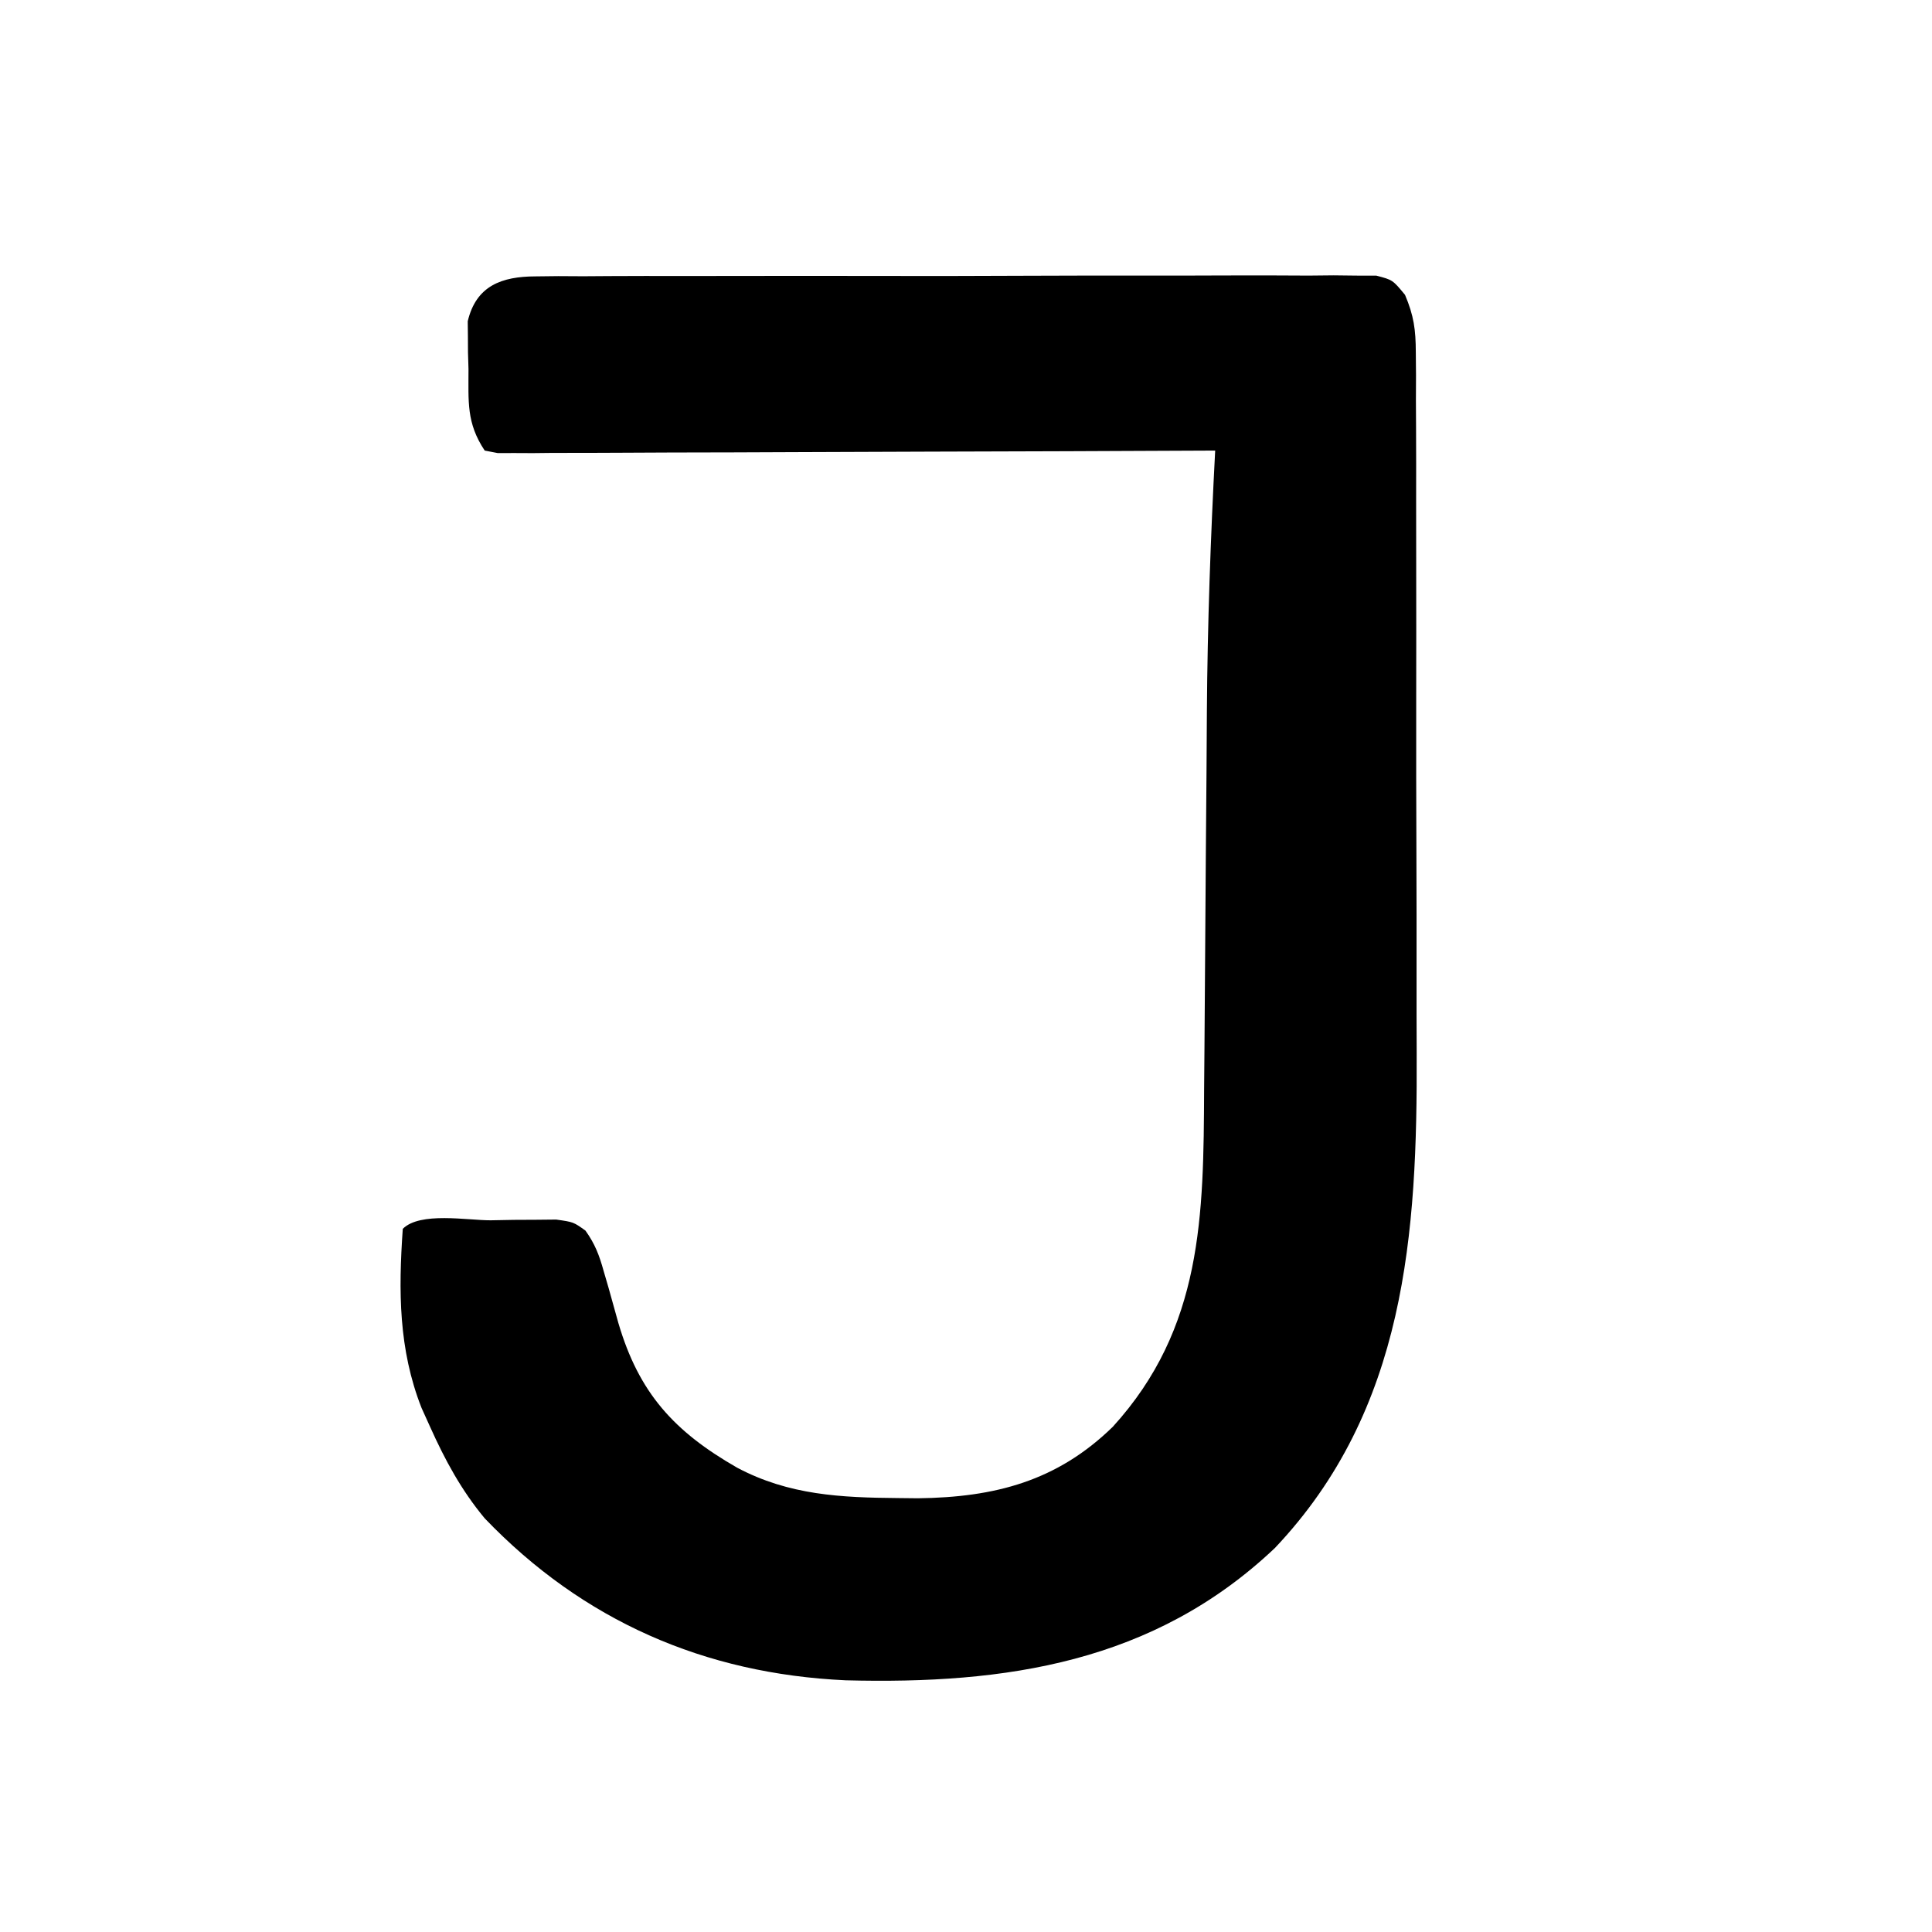 <?xml version="1.0" encoding="UTF-8"?>
<svg version="1.1" xmlns="http://www.w3.org/2000/svg" width="283" height="283">
<path d="M0 0 C1.655 -0.019 1.655 -0.019 3.344 -0.039 C4.55 -0.032 5.755 -0.026 6.998 -0.019 C8.908 -0.032 8.908 -0.032 10.857 -0.045 C14.346 -0.067 17.836 -0.064 21.325 -0.056 C24.238 -0.05 27.151 -0.058 30.064 -0.065 C36.933 -0.082 43.803 -0.078 50.672 -0.062 C57.763 -0.045 64.852 -0.061 71.943 -0.093 C78.03 -0.12 84.116 -0.127 90.203 -0.118 C93.839 -0.114 97.474 -0.116 101.11 -0.136 C105.162 -0.158 109.212 -0.139 113.263 -0.116 C114.471 -0.128 115.679 -0.14 116.924 -0.152 C118.575 -0.133 118.575 -0.133 120.259 -0.114 C121.696 -0.113 121.696 -0.113 123.162 -0.112 C125.566 0.515 125.566 0.515 127.373 2.704 C128.667 5.753 128.945 7.82 128.954 11.12 C128.963 12.237 128.973 13.353 128.984 14.504 C128.979 15.72 128.975 16.936 128.97 18.189 C128.977 19.478 128.984 20.766 128.991 22.094 C129.009 25.626 129.008 29.157 129.002 32.689 C128.999 35.65 129.005 38.611 129.011 41.572 C129.025 48.575 129.023 55.578 129.012 62.581 C129.001 69.763 129.014 76.944 129.041 84.126 C129.064 90.319 129.07 96.512 129.064 102.705 C129.061 106.391 129.063 110.077 129.081 113.763 C129.193 140.175 127.522 165.995 108.316 186.265 C90.562 203.087 68.841 206.255 45.434 205.646 C24.787 204.697 6.966 196.938 -7.434 181.921 C-10.864 177.794 -13.243 173.395 -15.434 168.515 C-16.055 167.144 -16.055 167.144 -16.688 165.745 C-20.063 157.15 -20.073 148.611 -19.434 139.515 C-16.897 136.977 -9.969 138.28 -6.559 138.265 C-5.444 138.244 -4.329 138.223 -3.18 138.202 C-2.112 138.197 -1.043 138.192 0.058 138.187 C1.041 138.177 2.025 138.168 3.038 138.158 C5.566 138.515 5.566 138.515 7.321 139.772 C8.729 141.742 9.35 143.386 9.996 145.718 C10.234 146.534 10.473 147.35 10.718 148.19 C11.195 149.89 11.669 151.591 12.14 153.292 C15.152 163.551 20.293 169.209 29.566 174.515 C37.144 178.528 44.721 178.883 53.128 178.952 C54.564 178.968 54.564 178.968 56.03 178.983 C67.296 178.845 76.393 176.479 84.566 168.515 C97.74 154.05 97.863 137.586 97.945 119.089 C97.961 117.095 97.978 115.1 97.996 113.106 C98.042 107.869 98.077 102.631 98.109 97.394 C98.16 89.054 98.227 80.714 98.297 72.374 C98.319 69.5 98.336 66.626 98.351 63.752 C98.438 50.987 98.896 38.262 99.566 25.515 C99.016 25.517 98.467 25.52 97.9 25.523 C84.539 25.589 71.178 25.639 57.816 25.67 C51.355 25.686 44.894 25.707 38.432 25.741 C32.201 25.773 25.97 25.791 19.739 25.799 C17.357 25.805 14.975 25.816 12.593 25.832 C9.267 25.854 5.941 25.857 2.615 25.855 C1.622 25.866 0.629 25.877 -0.395 25.888 C-1.298 25.884 -2.201 25.88 -3.131 25.875 C-3.919 25.878 -4.706 25.881 -5.517 25.884 C-6.15 25.762 -6.782 25.64 -7.434 25.515 C-10.136 21.461 -9.802 18.336 -9.809 13.577 C-9.834 12.766 -9.858 11.954 -9.883 11.118 C-9.887 10.332 -9.891 9.547 -9.895 8.737 C-9.903 8.023 -9.911 7.309 -9.92 6.574 C-8.687 1.348 -4.91 0.014 0 0 Z " fill="#000000" transform="translate(78.434,40.485)"/>
</svg>

